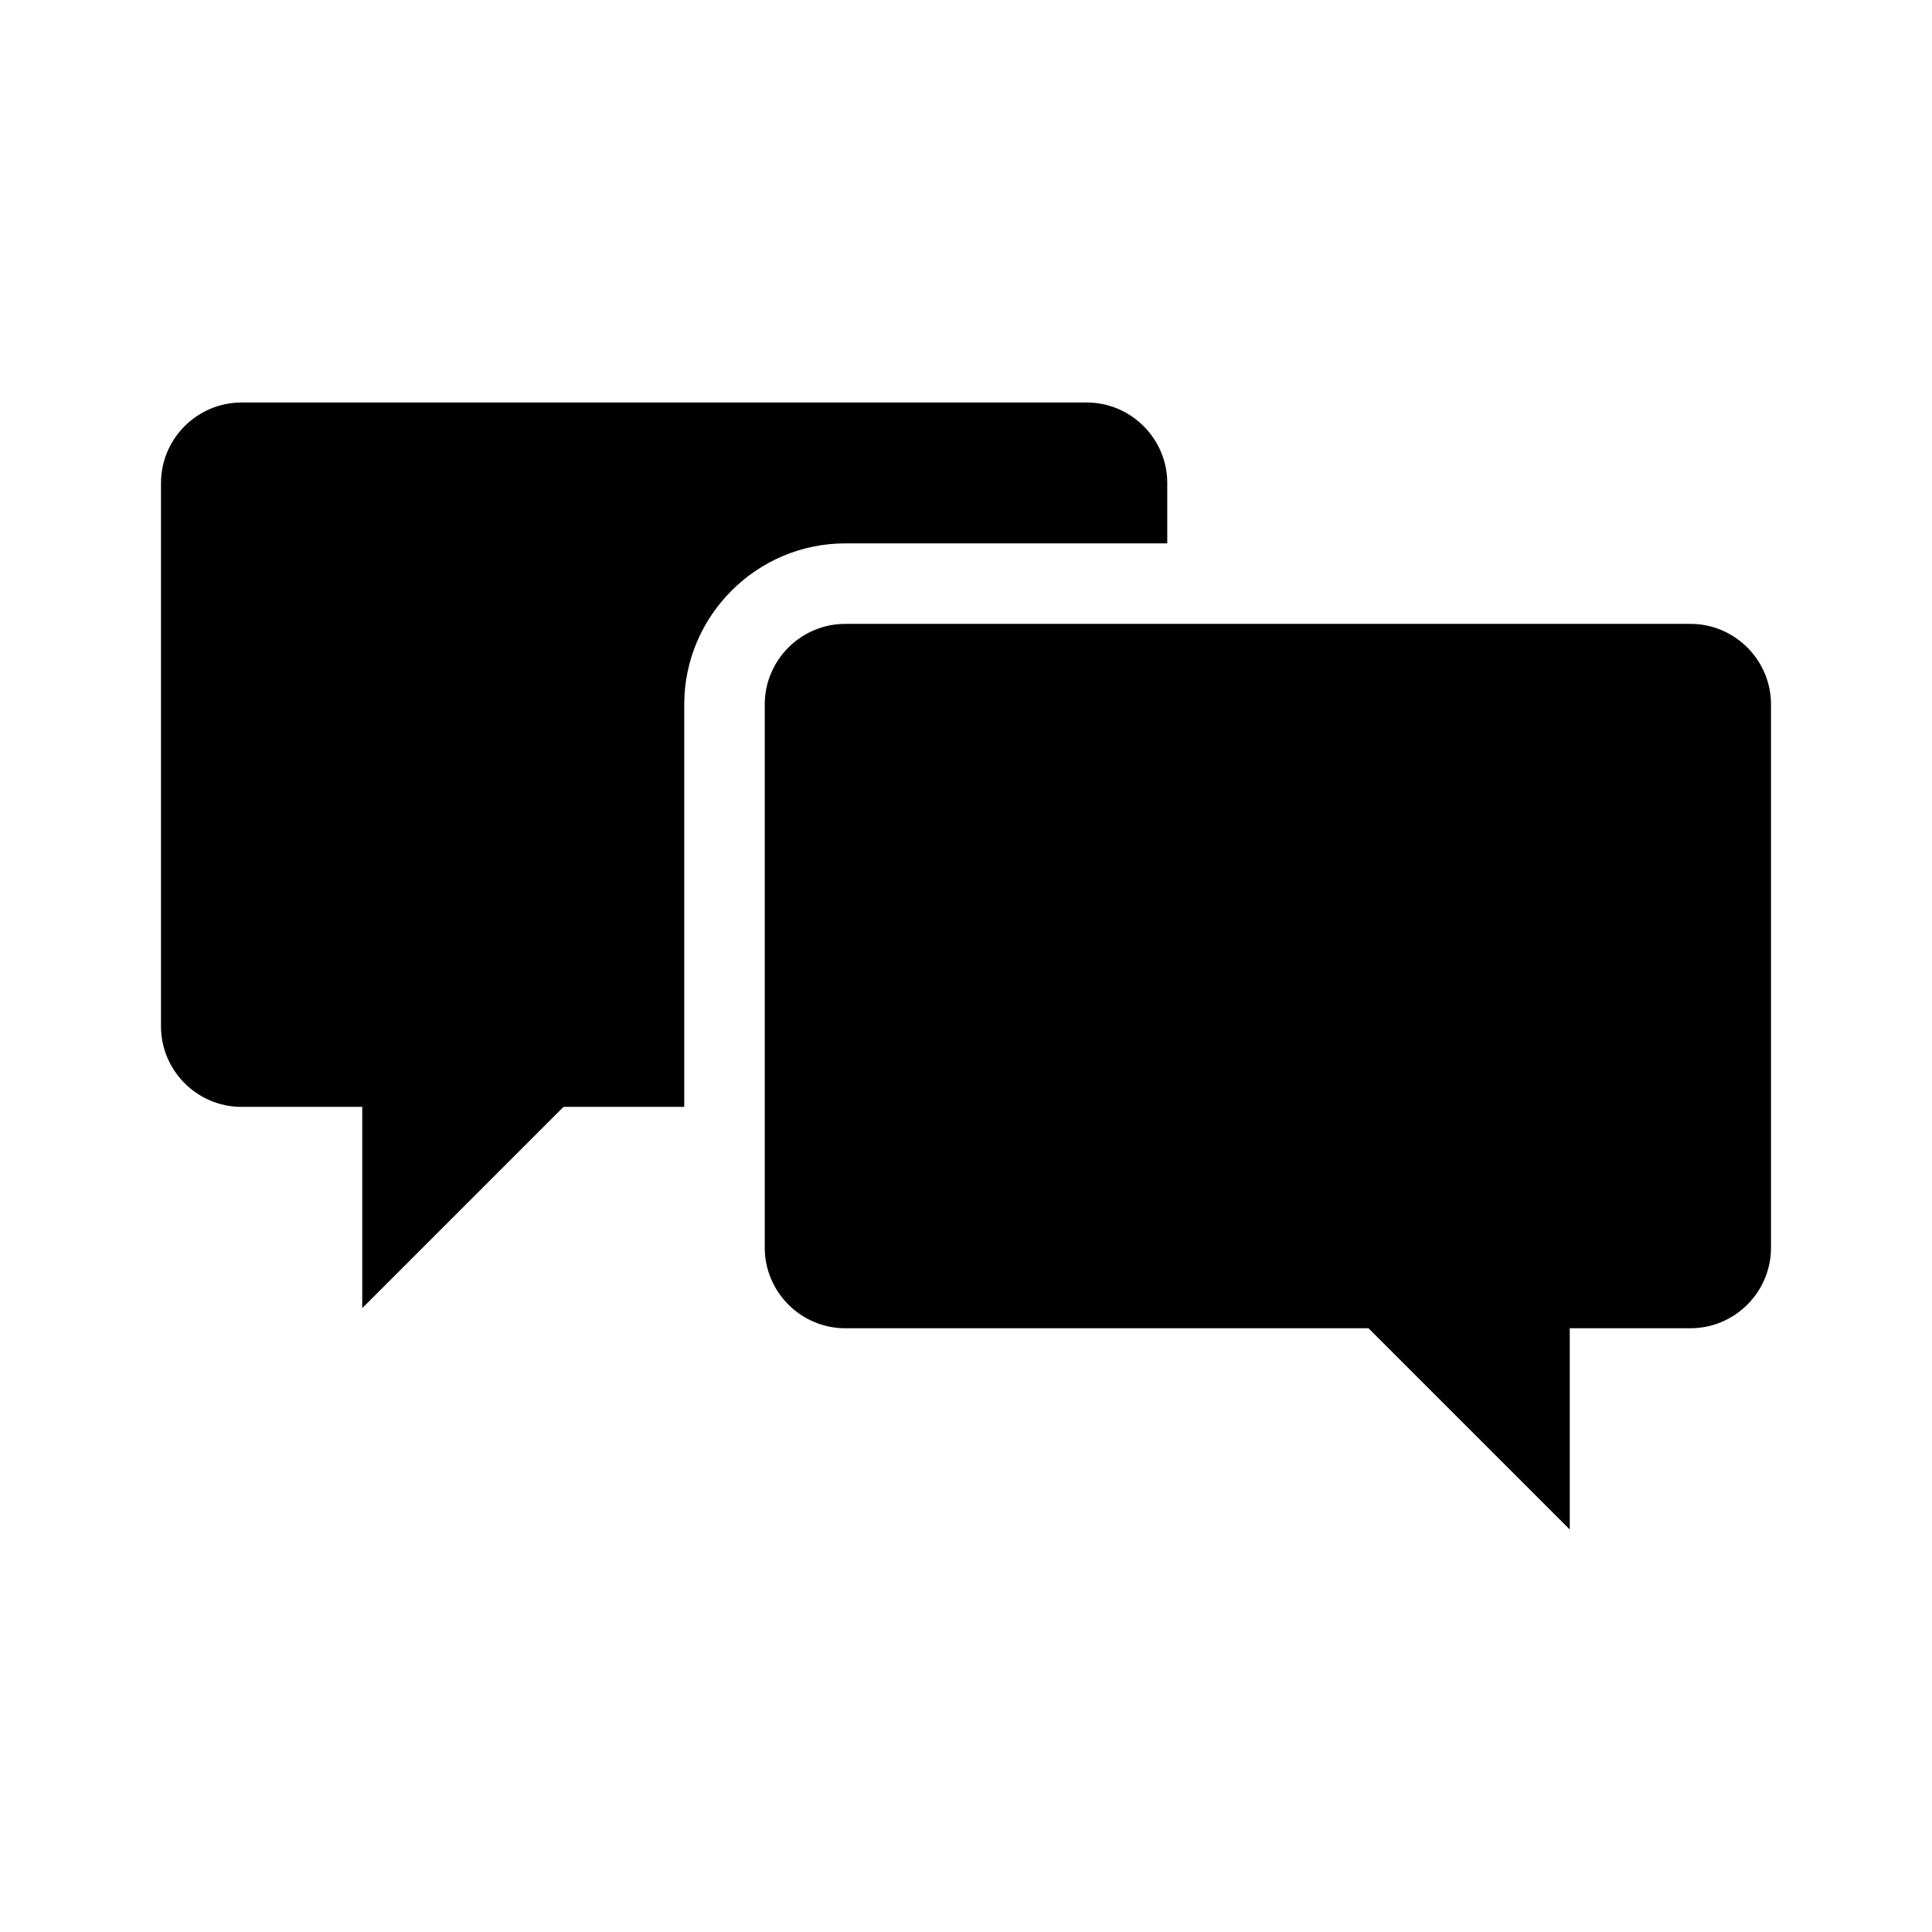 <svg xmlns="http://www.w3.org/2000/svg" xmlns:xlink="http://www.w3.org/1999/xlink" width="96" height="96" xml:space="preserve"><defs><clipPath id="clip0"><rect x="604" y="273" width="96" height="96"></rect></clipPath></defs><g clip-path="url(#clip0)" transform="translate(-604 -273)"><path d="M646 300 662 300 662 297C662 294.8 660.2 293 658 293L616 293C613.8 293 612 294.8 612 297L612 324C612 326.2 613.8 328 616 328L622 328 622 338 632 328 638 328 638 308C638 303.6 641.6 300 646 300Z"></path><path d="M688 304 646 304C643.8 304 642 305.8 642 308L642 335C642 337.2 643.8 339 646 339L672 339 682 349 682 339 688 339C690.2 339 692 337.2 692 335L692 308C692 305.8 690.2 304 688 304Z"></path></g></svg>